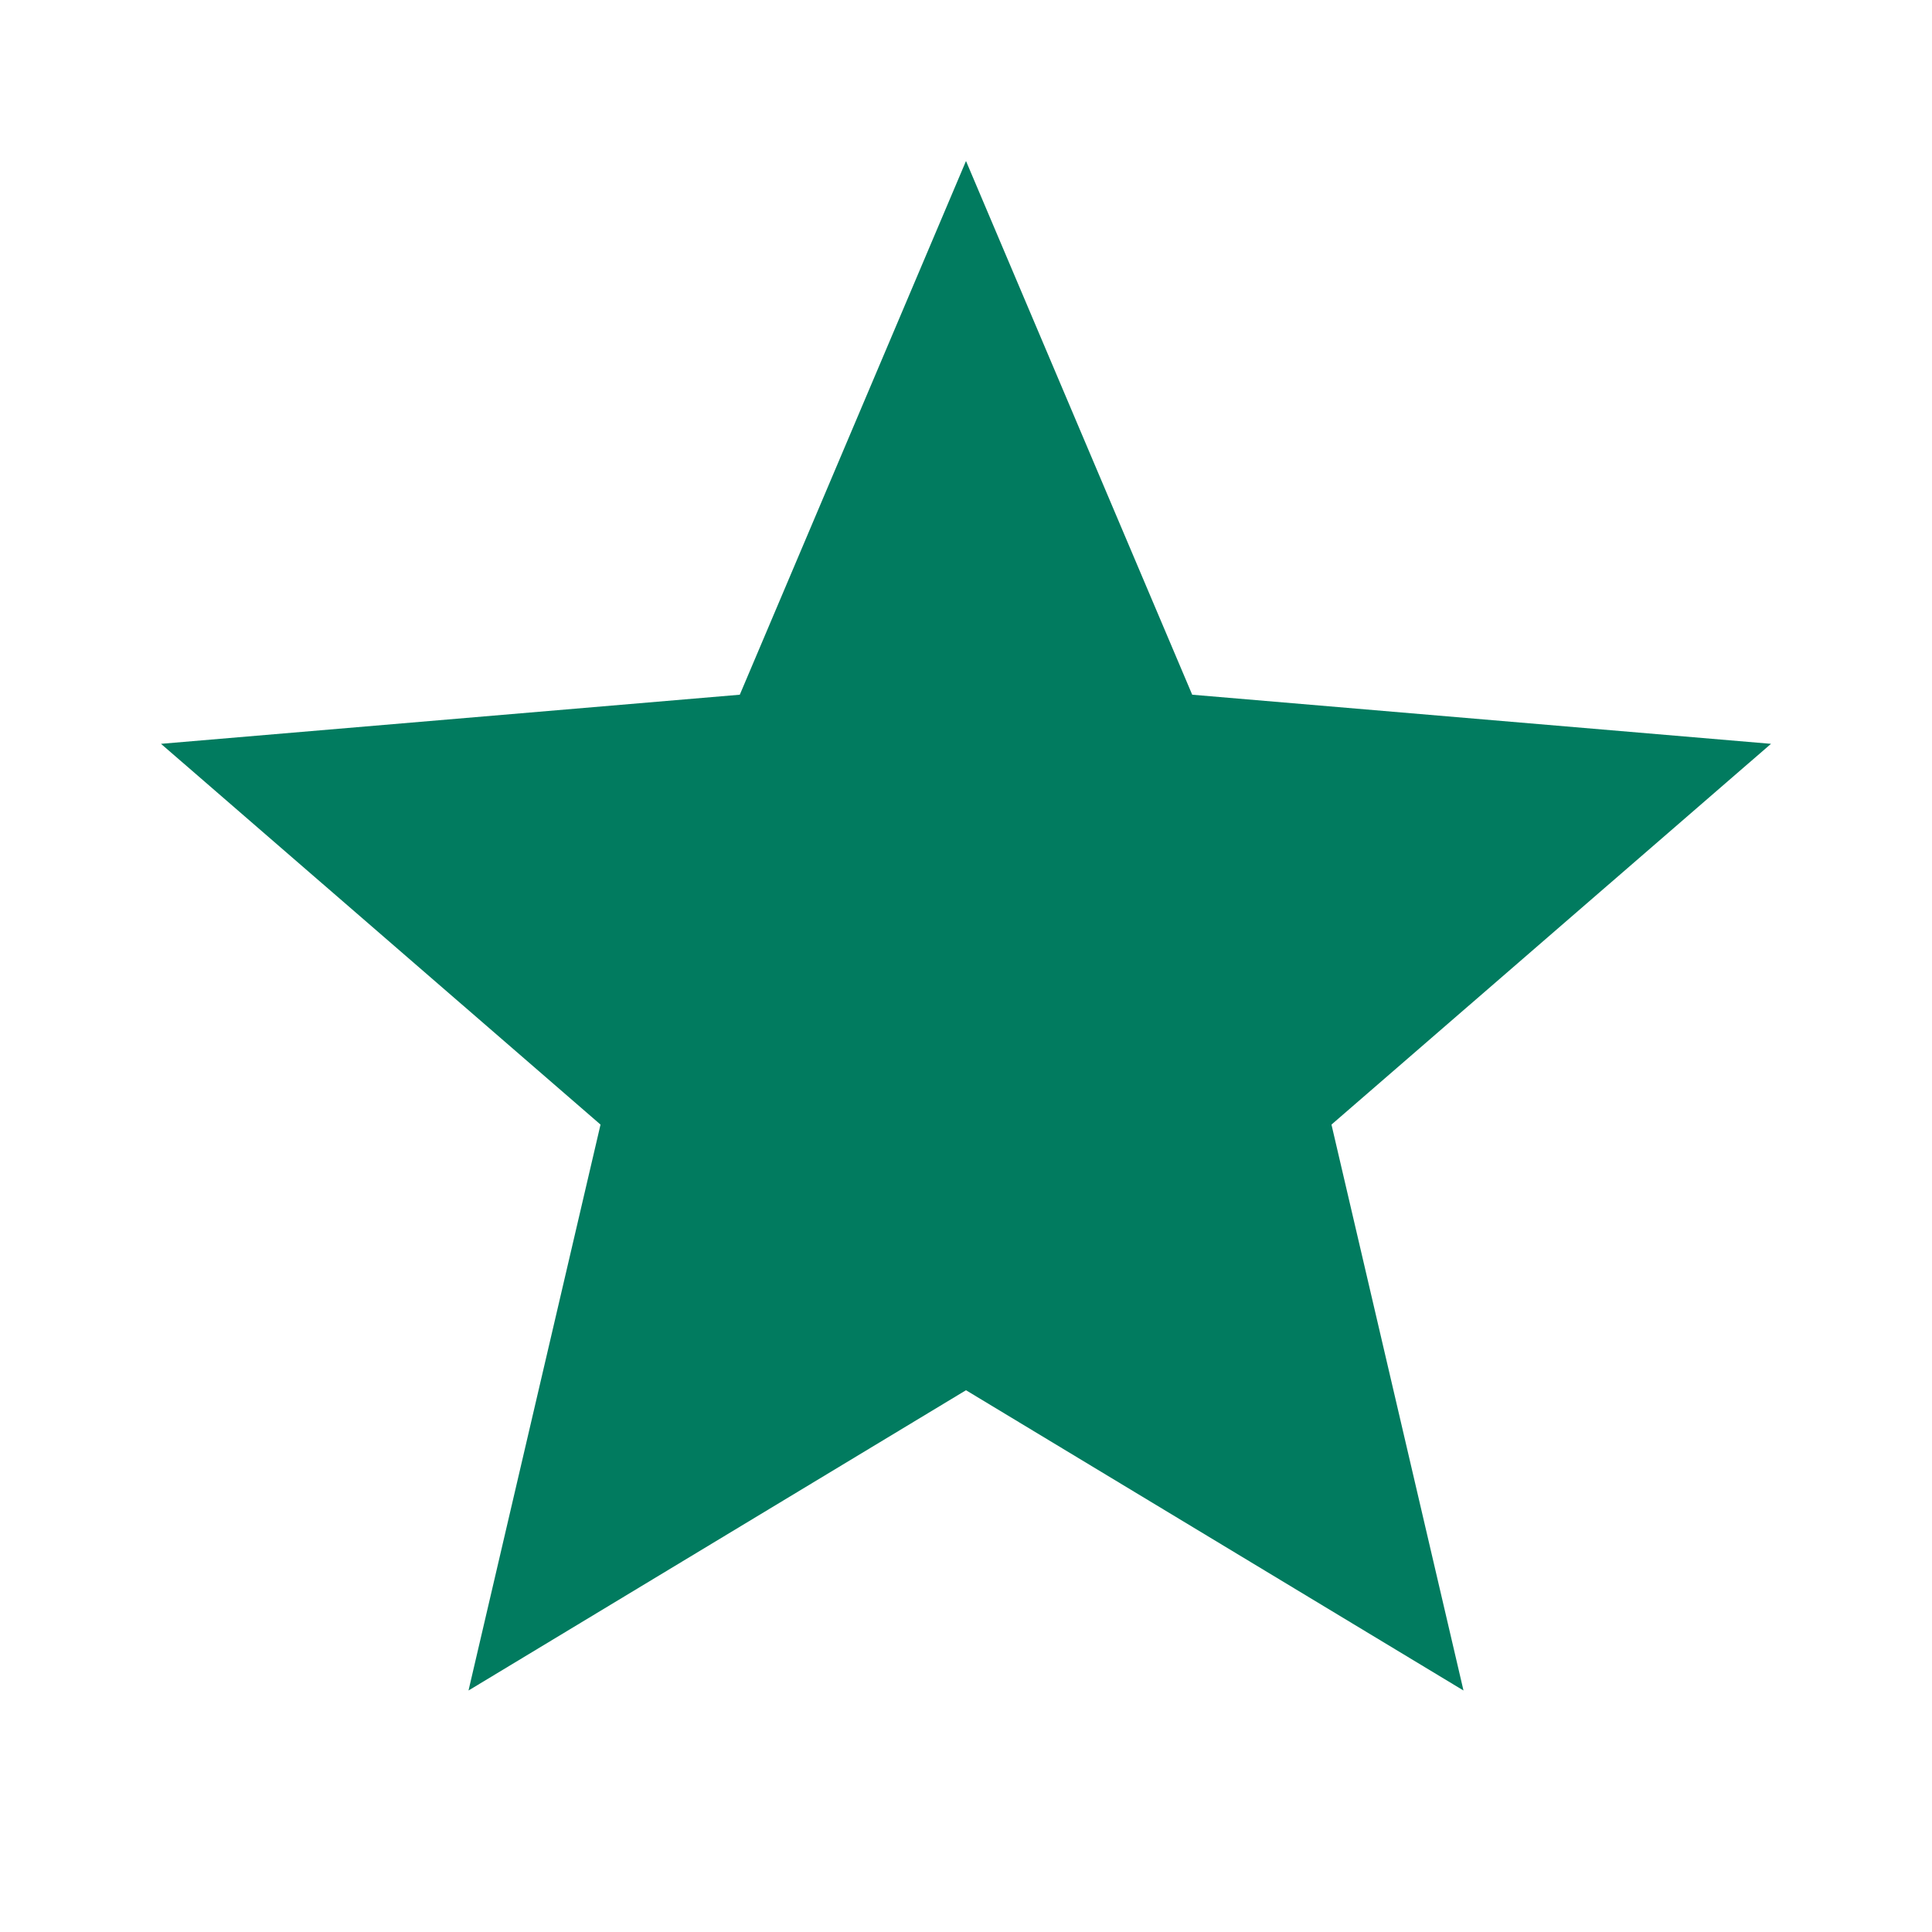 <svg xmlns="http://www.w3.org/2000/svg" viewBox="0 0 24 24">
<path d="M0 0h24v24H0z" fill="none"></path><path d="M0 0h24v24H0z" fill="none"></path><path d="M12 17.27L18.18 21l-1.64-7.03L22 9.24l-7.19-.61L12 2 9.19 8.63 2 9.24l5.46 4.73L5.82 21z" fill="#017B5F"></path>
</svg>